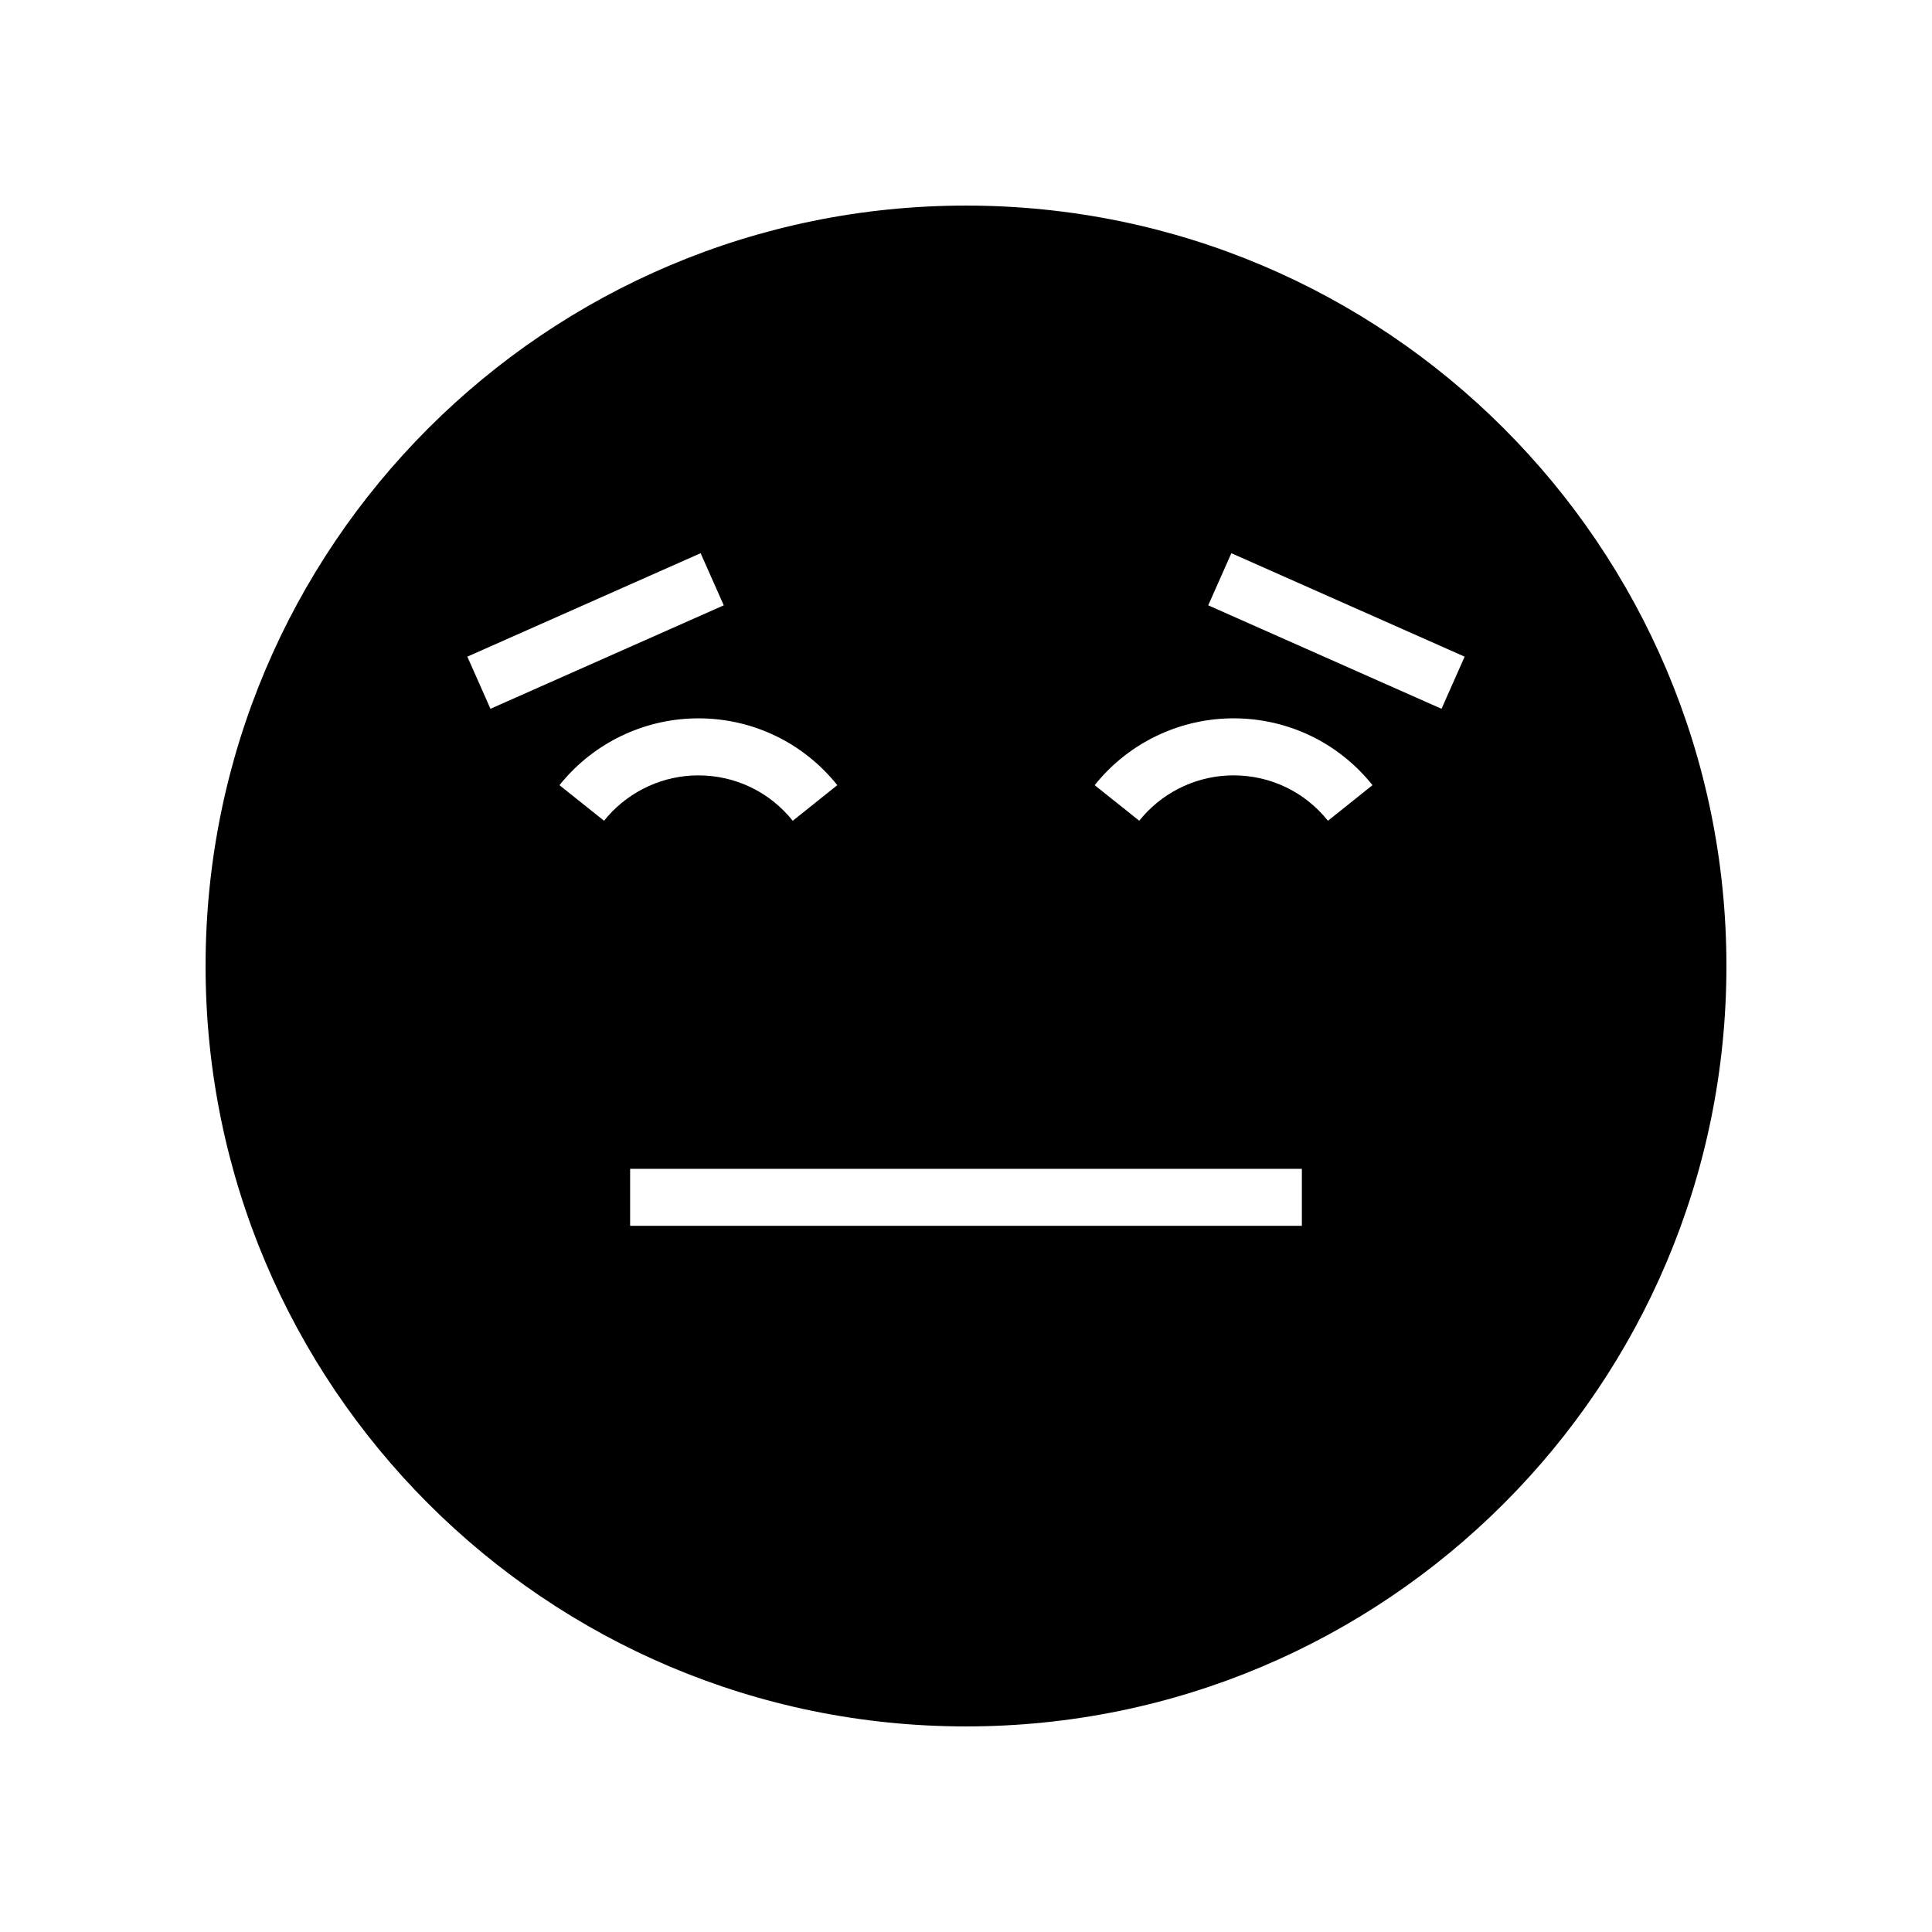<?xml version="1.0" encoding="UTF-8"?>
<!-- Uploaded to: ICON Repo, www.iconrepo.com, Generator: ICON Repo Mixer Tools -->
<svg fill="#000000" width="800px" height="800px" version="1.1" viewBox="144 144 512 512" xmlns="http://www.w3.org/2000/svg">
 <path d="m400 198.48c-111.3 0-201.52 90.227-201.52 201.52s90.227 201.52 201.52 201.52 201.52-90.227 201.52-201.52c0-111.3-90.227-201.52-201.52-201.52zm-132.15 119.54 61.824-27.418 6.129 13.816-61.824 27.418zm37.25 42.27c-0.359 0.41-0.699 0.812-1.02 1.215l-11.816-9.426c0.496-0.621 1.004-1.23 1.535-1.82 8.926-10.098 21.797-15.891 35.285-15.891 14.395 0 27.812 6.453 36.812 17.707l-11.809 9.438c-6.109-7.644-15.227-12.031-25.004-12.031-9.164 0-17.902 3.941-23.984 10.809zm183.91 108.57h-178.02v-15.113h178.02zm6.91-107.35c-6.109-7.644-15.227-12.031-25.008-12.031-9.16 0-17.902 3.941-23.98 10.809-0.359 0.41-0.699 0.812-1.02 1.215l-11.816-9.426c0.496-0.621 1.004-1.23 1.535-1.82 8.926-10.098 21.789-15.891 35.281-15.891 14.395 0 27.816 6.453 36.816 17.707zm30.098-29.672-61.824-27.418 6.129-13.816 61.824 27.418z"/>
</svg>